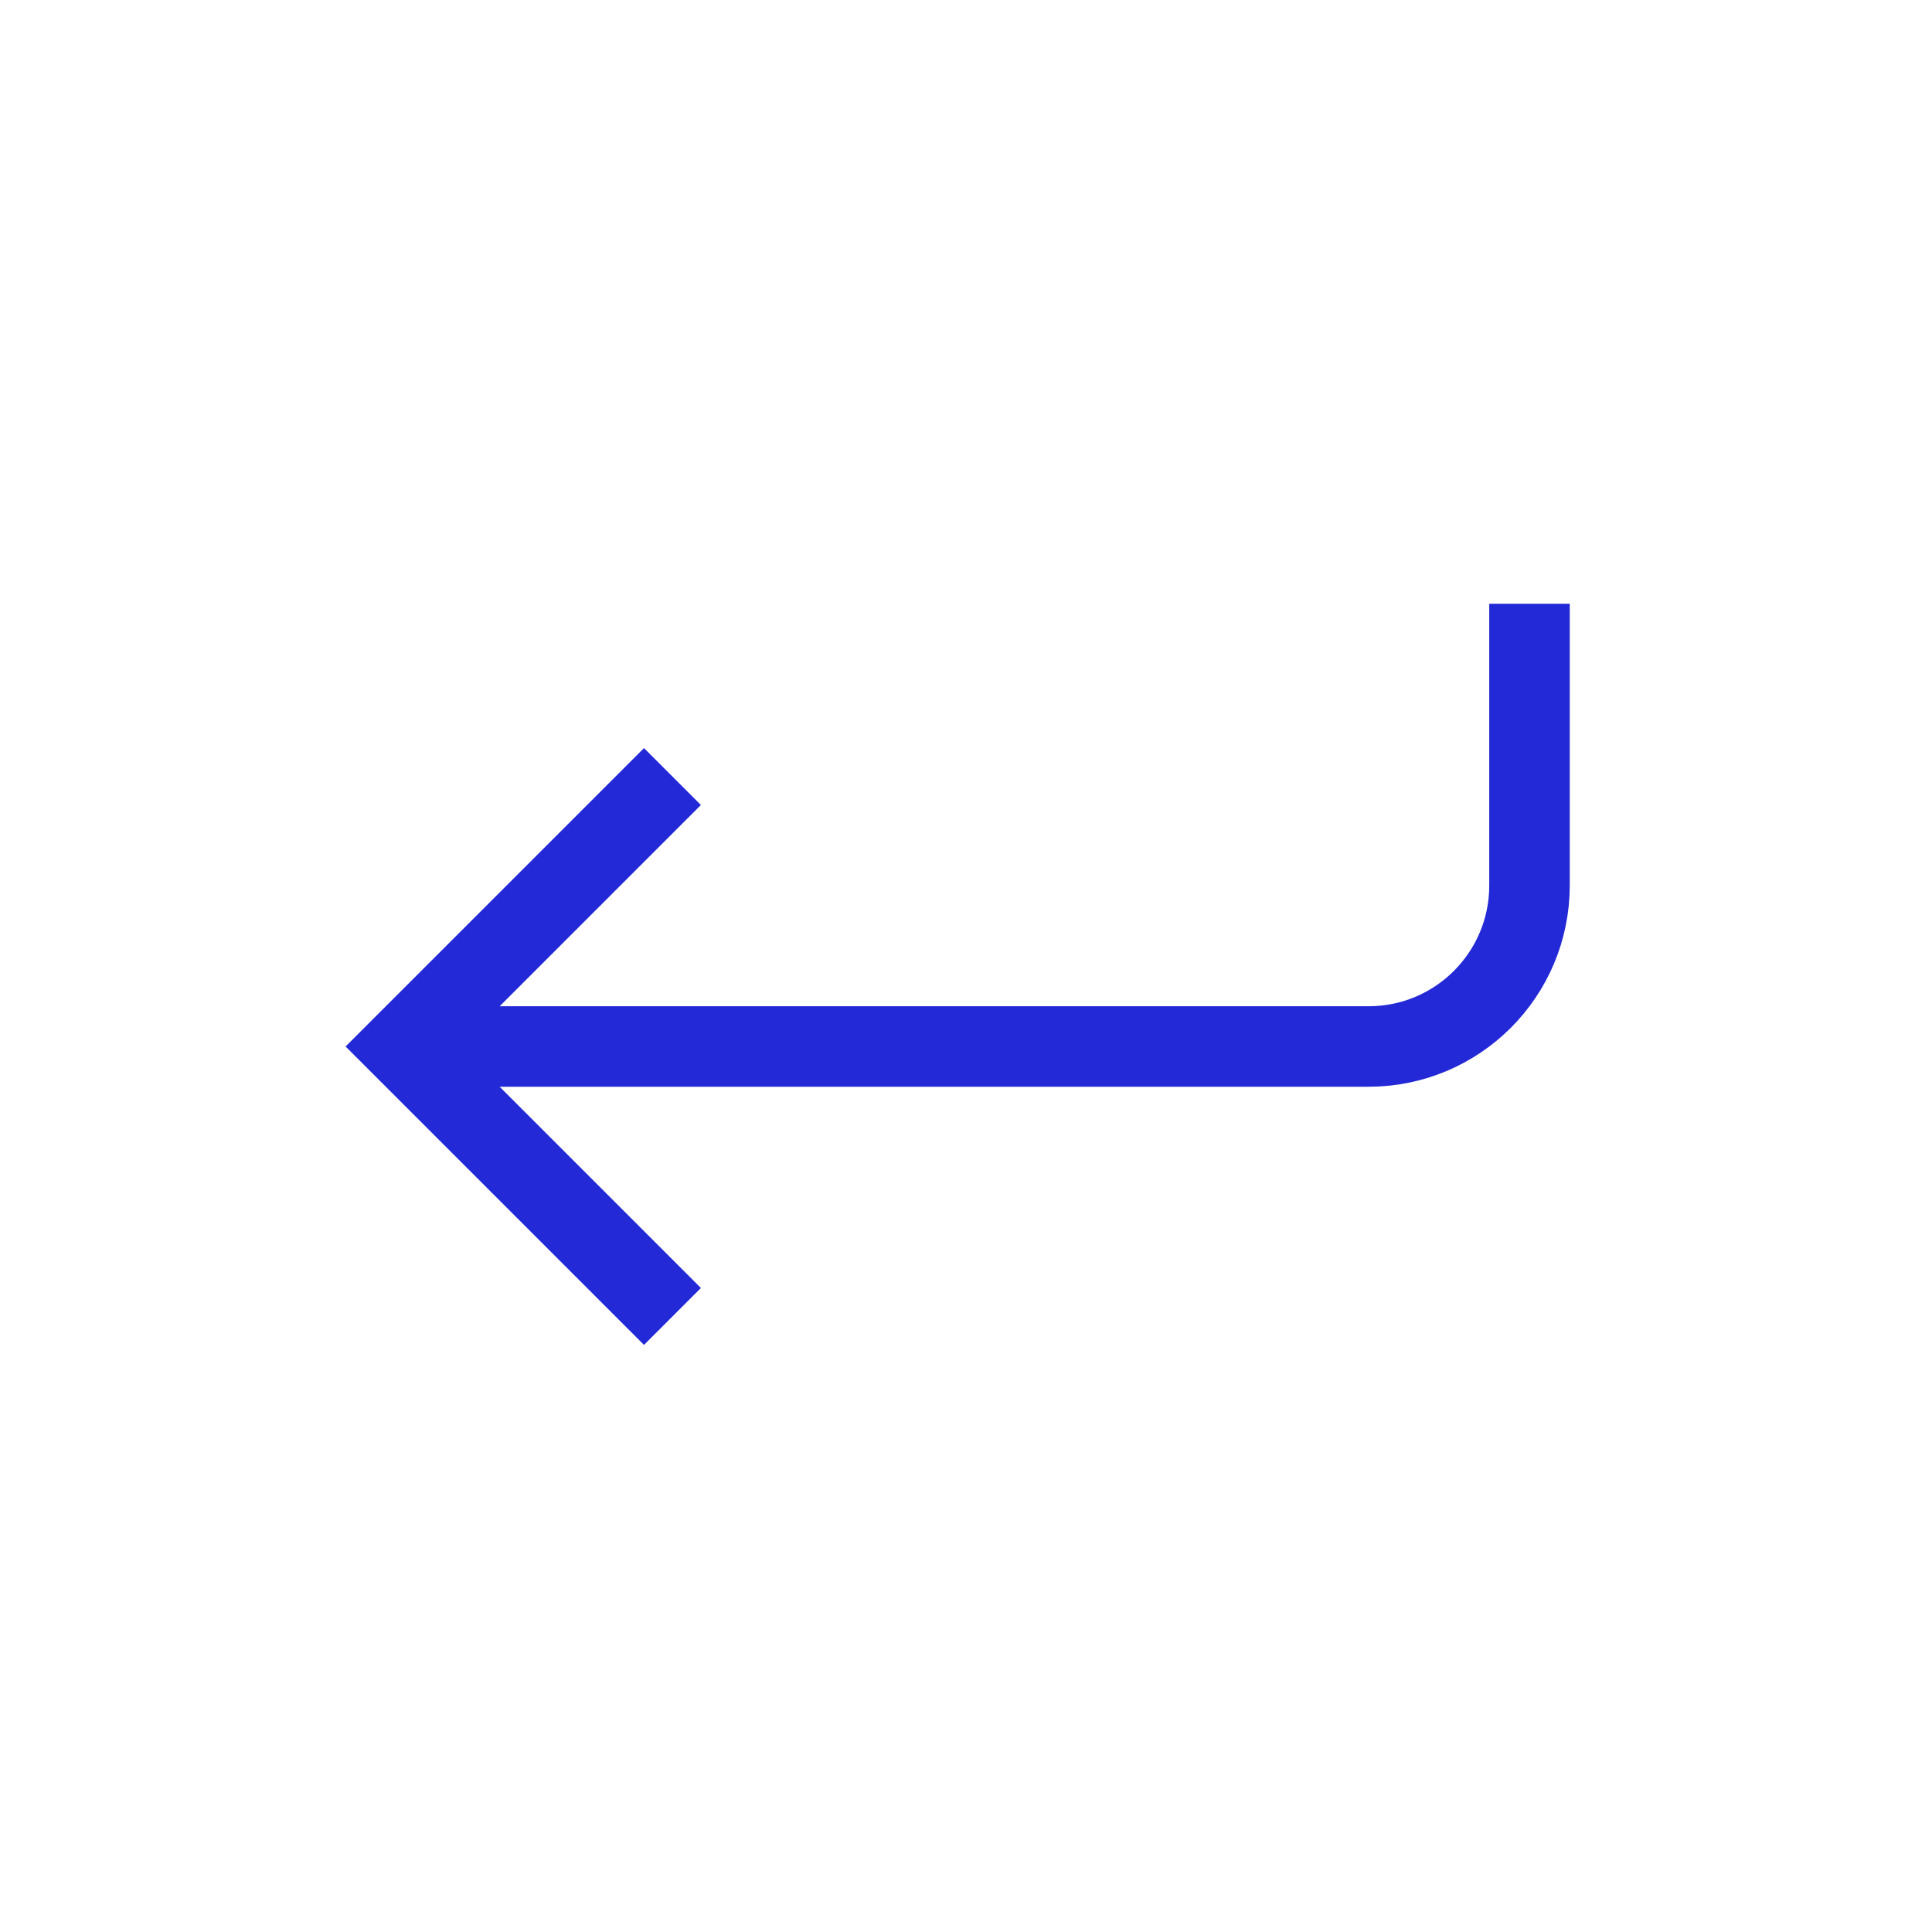 <svg role="img" xmlns="http://www.w3.org/2000/svg" width="48px" height="48px" viewBox="0 0 24 24" aria-labelledby="returnIconTitle returnIconDesc" stroke="#2329D6" stroke-width="1" stroke-linecap="square" stroke-linejoin="miter" fill="none" color="#2329D6"> <title id="returnIconTitle">Return</title> <desc id="returnIconDesc">Start a new line</desc> <path d="M19,8 L19,11 C19,12.105 18.105,13 17,13 L6,13"/> <polyline points="8 16 5 13 8 10"/> </svg>